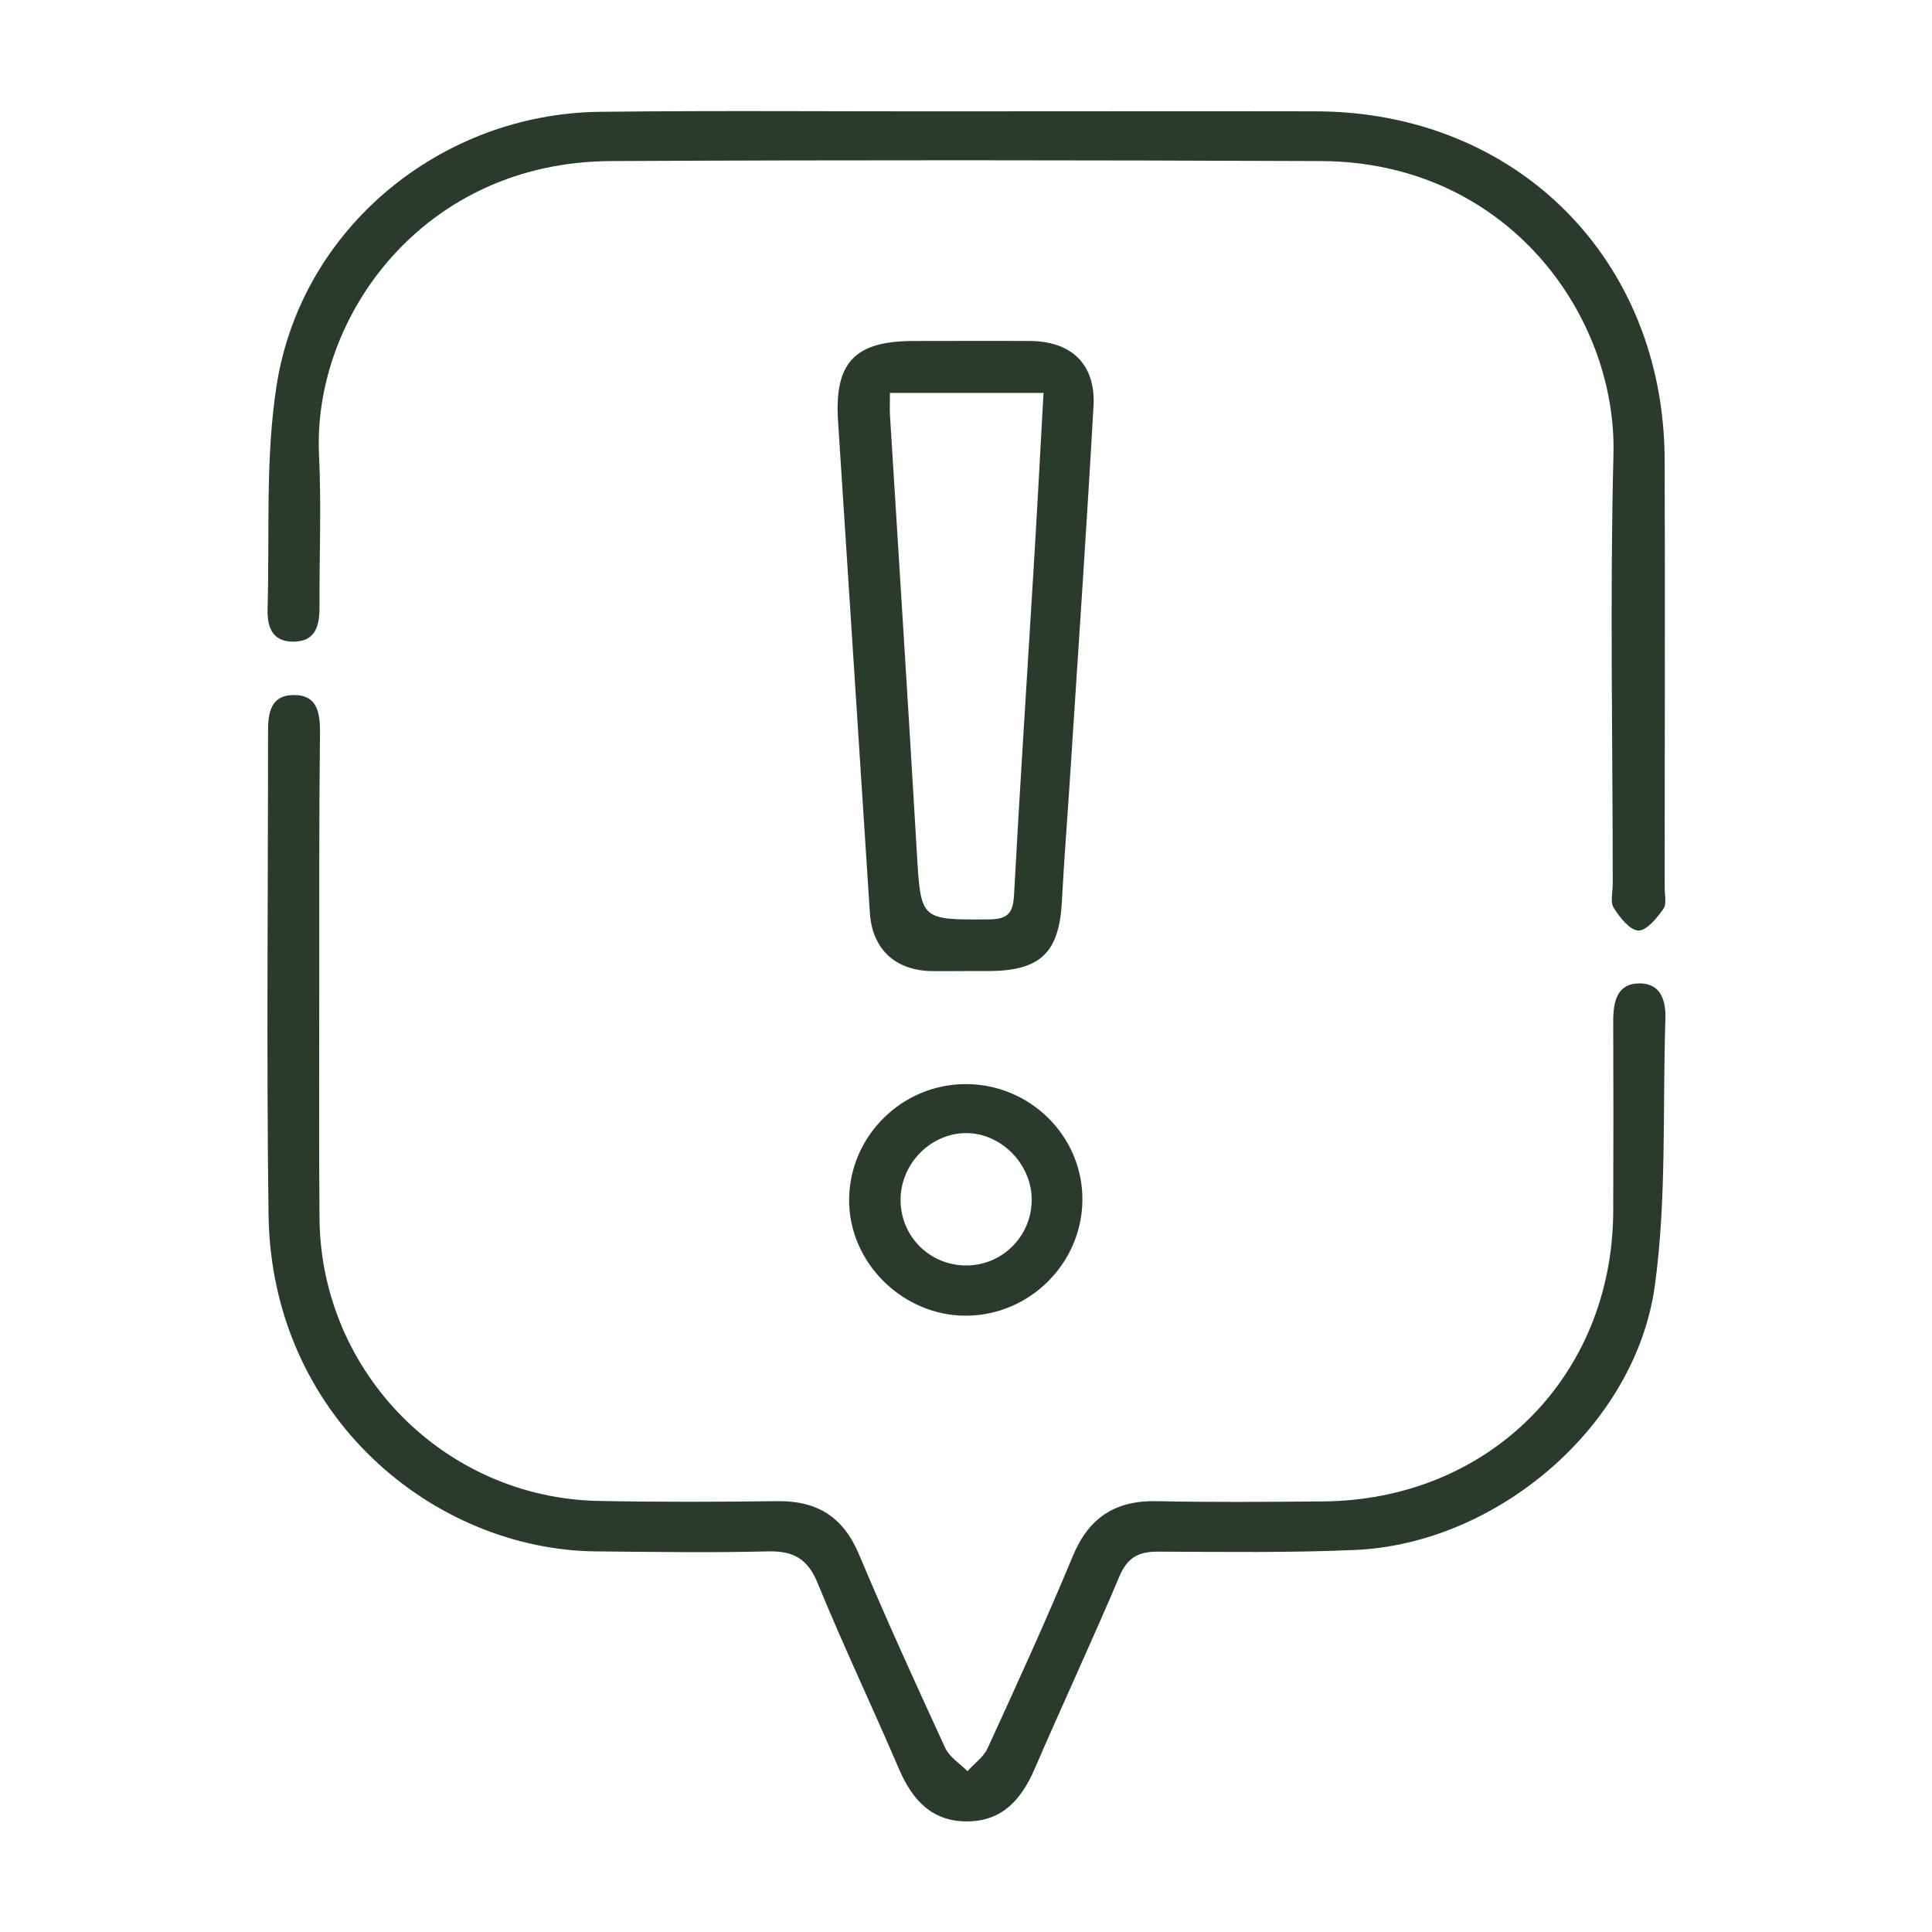 <?xml version="1.0" encoding="utf-8"?>
<!-- Generator: Adobe Illustrator 26.5.0, SVG Export Plug-In . SVG Version: 6.00 Build 0)  -->
<svg version="1.1" id="Capa_1" xmlns="http://www.w3.org/2000/svg" xmlns:xlink="http://www.w3.org/1999/xlink" x="0px" y="0px"
	 viewBox="0 0 800 800" style="enable-background:new 0 0 800 800;" xml:space="preserve">
<style type="text/css">
	.st0{fill:#2B3B2B;}
</style>
<g>
	<path class="st0" d="M132.2,408.2c0,32.1-0.2,64.1,0.1,96.2c0.5,63.8,51.8,115.9,115.6,117.1c24.7,0.5,49.4,0.4,74.1,0.1
		c16.2-0.2,27,6.4,33.5,21.6c11.4,27.1,23.6,53.9,35.9,80.6c1.8,3.8,6.1,6.5,9.2,9.6c2.8-3.1,6.6-5.8,8.3-9.4
		c12.1-26.4,24.2-52.8,35.3-79.6c6.7-16.1,17.7-23.2,35-22.8c22.8,0.5,45.7,0.3,68.6,0.1c68.7-0.5,120-51.8,120.2-120.3
		c0.1-26.2,0.1-52.3,0-78.5c0-8.1,1.5-15.8,11.1-15.7c8.9,0.1,10.8,7.5,10.5,15.2c-1.2,36.8,0.6,74-4.4,110.2
		c-8.1,58-65.3,106.6-124,109.2c-27.2,1.2-54.5,0.8-81.8,0.7c-8.1,0-12.6,2.5-15.9,10.3c-11.3,26.7-23.6,53.1-35.1,79.7
		c-5.4,12.4-13.1,21.5-27.6,21.7c-15,0.2-23.1-9-28.6-21.8c-11-25.7-23-50.9-33.6-76.8c-4.2-10.3-10.2-13.5-20.9-13.2
		c-23.6,0.6-47.2,0.2-70.8,0c-67.1-0.6-134.6-55.6-135.7-139.5c-0.9-66.7-0.2-133.4-0.2-200.1c0-7.5,1-14.9,10.5-15
		c10.2-0.1,11,7.7,11,15.6C132.1,338.2,132.2,373.2,132.2,408.2z"/>
	<path class="st0" d="M400.9,46.1c47.9,0,95.9-0.1,143.8,0c83.2,0.1,144.4,61.2,144.6,144.5c0.2,59,0,118,0,177
		c0,2.9,0.9,6.7-0.5,8.7c-2.7,3.8-6.9,9.1-10.4,9c-3.5-0.1-7.7-5.4-10.2-9.4c-1.5-2.4-0.4-6.5-0.4-9.8c0-59.4-1.2-118.8,0.3-178.1
		C669.5,130.7,624.2,67,547,66.7c-98.1-0.4-196.2-0.5-294.2,0c-77.6,0.4-123.4,64.6-120.7,121.6c1,21,0.1,42,0.2,63
		c0,7.7-1.5,14.5-11.1,14.4c-9-0.1-10.6-6.8-10.4-13.9c0.9-30.9-1-62.3,3.8-92.6c10.3-64.8,67.9-112.1,133.7-112.9
		C299.1,45.7,350,46.2,400.9,46.1C400.9,46.2,400.9,46.1,400.9,46.1z"/>
	<path class="st0" d="M399.6,402.1c-4.8,0-9.6,0.1-14.4,0c-14.8-0.5-24-9.3-25-24c-4.4-68-8.8-136-13.2-204
		c-1.5-24,7-32.9,31.2-32.9c16.2,0,32.4-0.1,48.6,0c17.1,0.2,27,9.9,26,27c-2.9,51.1-6.4,102.2-9.7,153.3
		c-1.1,17.3-2.5,34.5-3.4,51.8c-1.1,21.2-8.9,28.7-30.3,28.8C406.2,402.1,402.9,402.1,399.6,402.1z M368.5,162.7
		c0,3.9-0.1,6.4,0,8.9c3.7,60.2,7.6,120.5,11.1,180.7c1.7,28.9,1.3,28.6,30.1,28.4c7.9-0.1,9.8-2.9,10.2-10.3
		c2.4-44.5,5.3-88.9,8-133.3c1.5-24.5,2.8-49.1,4.2-74.4C410.4,162.7,390.1,162.7,368.5,162.7z"/>
	<path class="st0" d="M400.2,544.8c-26.4,0.2-48.9-22.1-48.6-48.3c0.3-26.2,21.9-47.5,48.1-47.6c26.9-0.1,48.8,21.7,48.5,48.2
		C447.9,523.2,426.4,544.6,400.2,544.8z M427.2,496.4c-0.2-14.8-13.1-27.5-27.6-27.2c-14.7,0.3-26.9,13.1-26.7,28
		c0.2,15.1,12.4,27,27.6,26.8C415.4,523.8,427.4,511.5,427.2,496.4z"/>
</g>
</svg>

